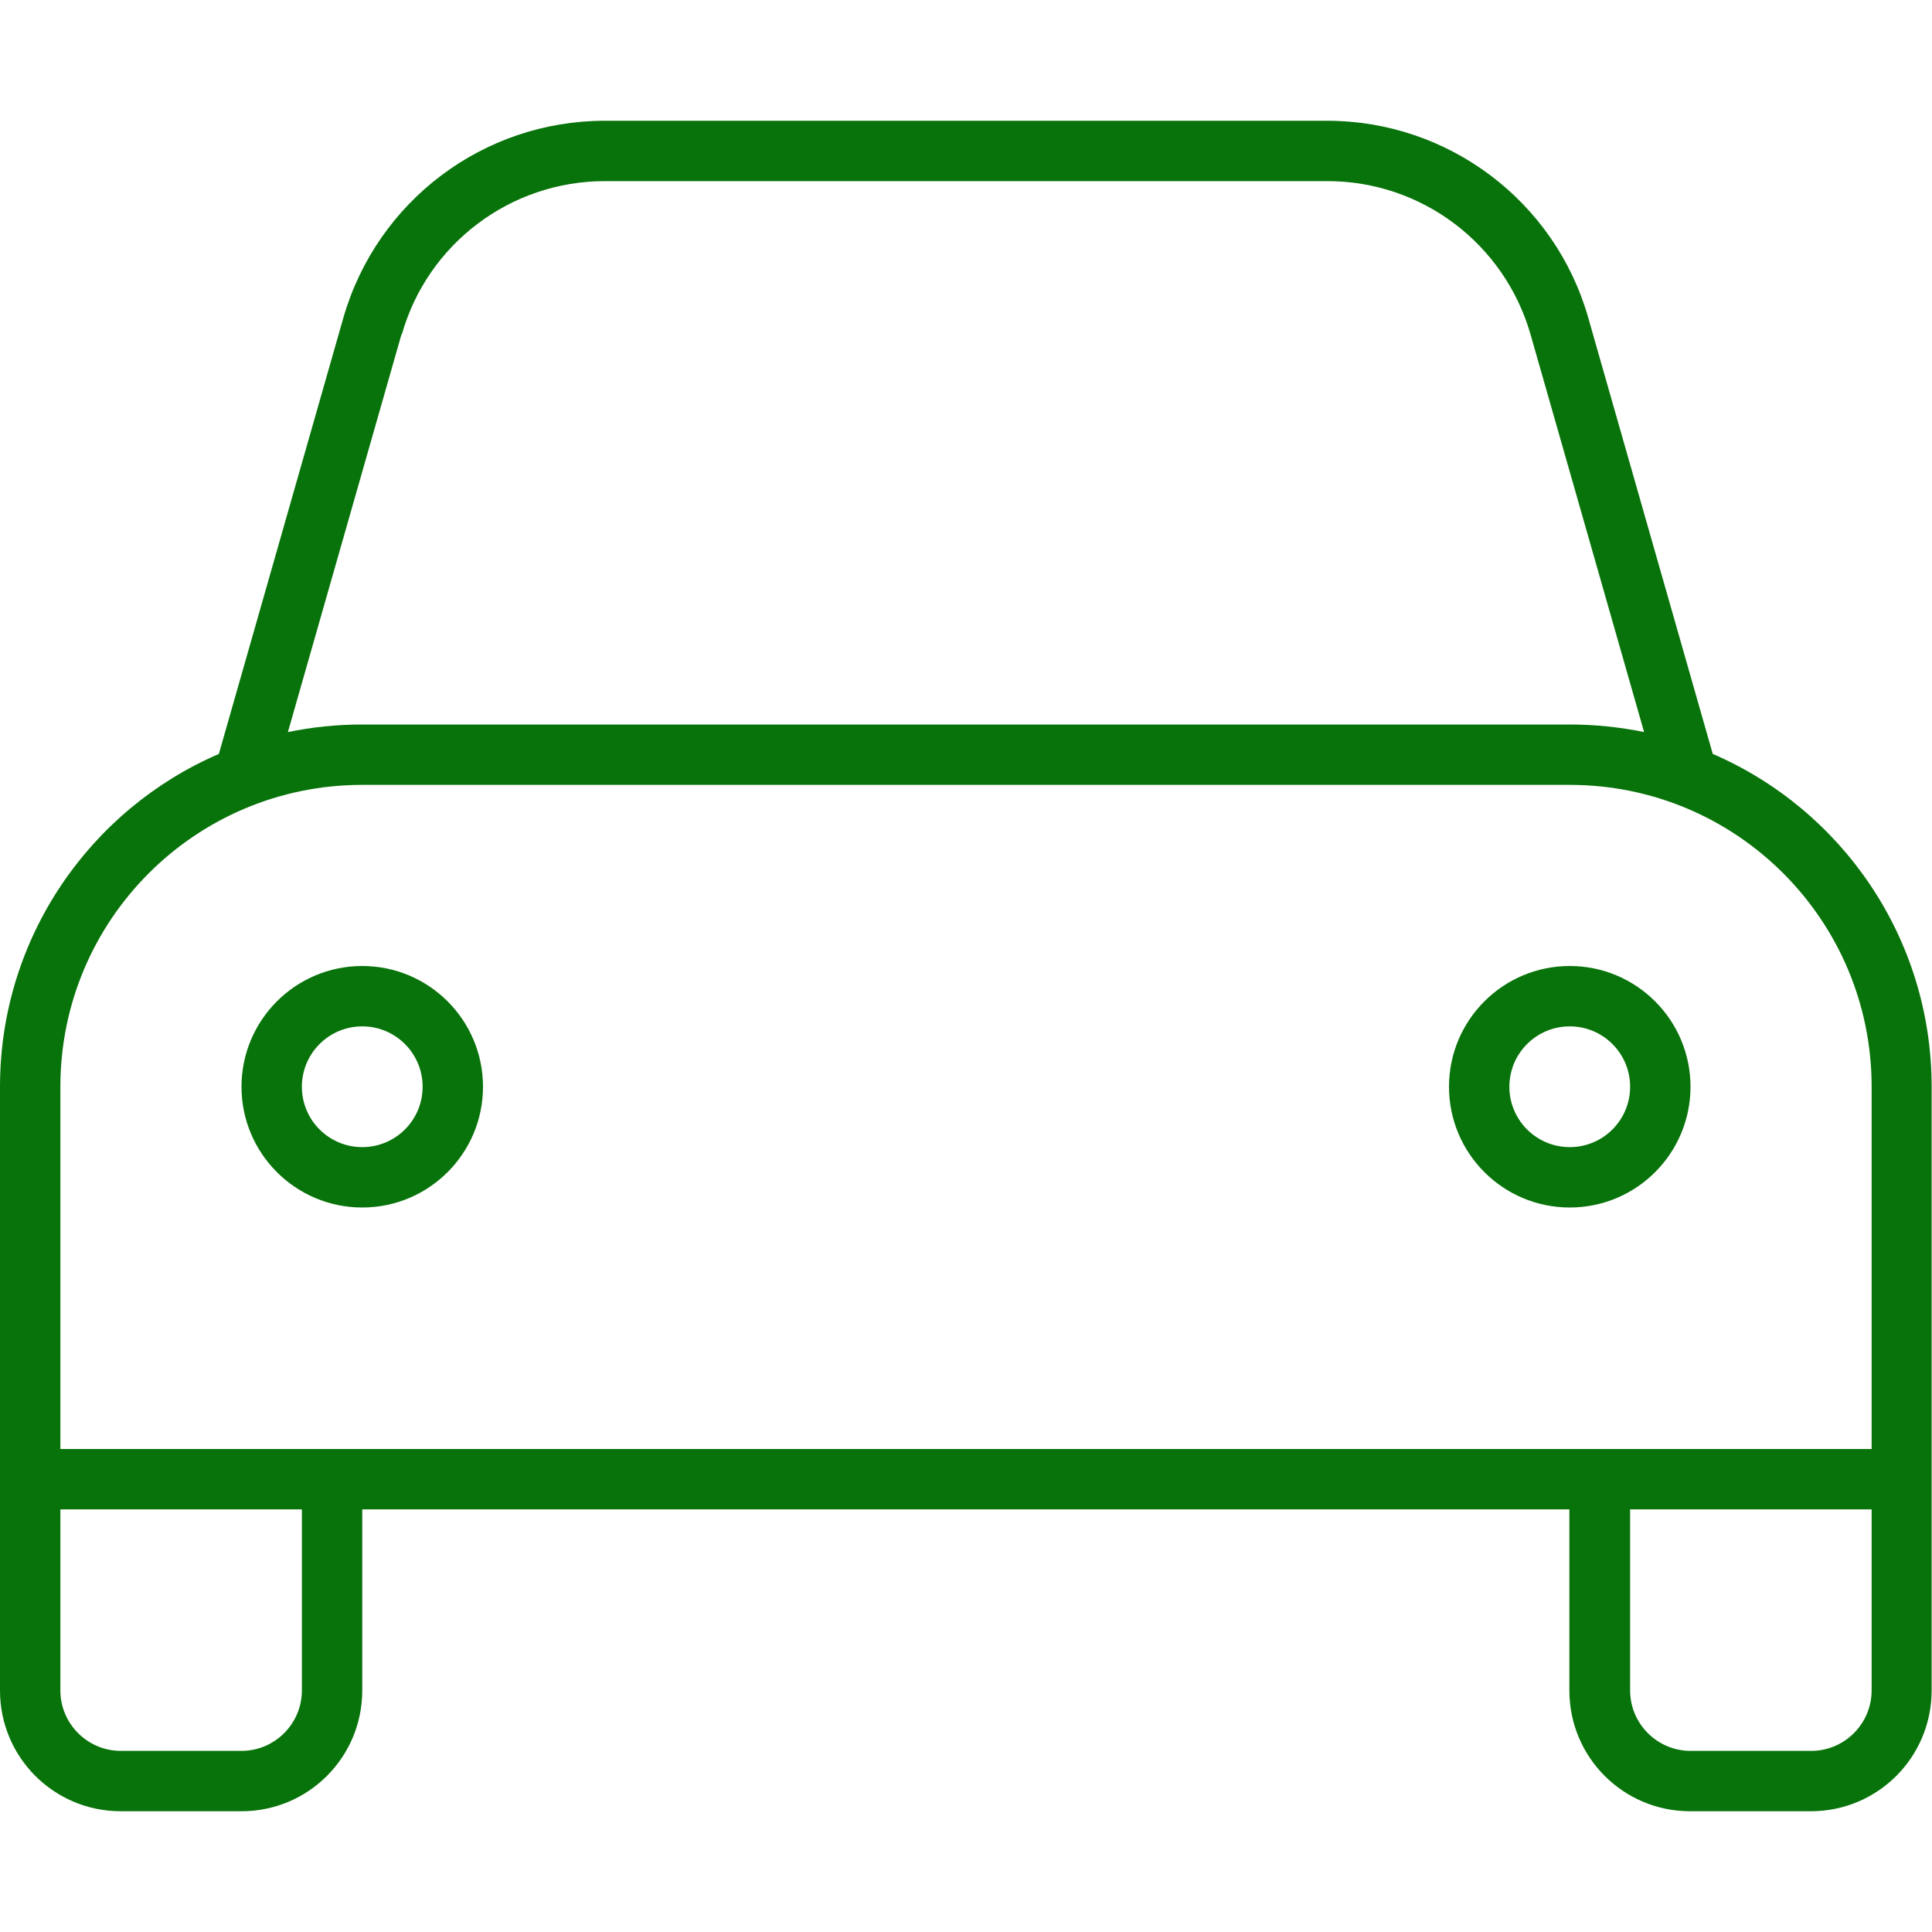 <?xml version="1.0" encoding="UTF-8"?><svg id="Layer_1" xmlns="http://www.w3.org/2000/svg" width="7.11in" height="7.11in" viewBox="0 0 512 512"><defs><style>.cls-1{fill:#08730a;}</style></defs><path class="cls-1" d="M106.4,88.6l-30.1,105.4c6.4-1.3,12.9-2,19.7-2h320c6.7,0,13.3.7,19.7,2l-30.1-105.4c-6.9-24-28.8-40.6-53.8-40.6h-191.5c-25,0-47,16.6-53.8,40.6h-.1ZM58,199.8l33-115.6c8.9-30.9,37.1-52.2,69.3-52.2h191.4c32.1,0,60.4,21.3,69.2,52.2l33,115.6c34.1,14.7,58,48.7,58,88.2v160c0,17.7-14.3,32-32,32h-32c-17.7,0-32-14.3-32-32v-48H96v48c0,17.7-14.3,32-32,32h-32c-17.7,0-32-14.3-32-32v-160c0-39.5,23.9-73.5,58-88.2ZM416,384h80v-96c0-44.2-35.8-80-80-80H96c-44.2,0-80,35.8-80,80v96h400ZM432,400v48c0,8.8,7.2,16,16,16h32c8.8,0,16-7.2,16-16v-48h-64ZM16,400v48c0,8.8,7.2,16,16,16h32c8.8,0,16-7.2,16-16v-48H16ZM112,288c0-8.84-7.16-16-16-16s-16,7.16-16,16,7.16,16,16,16,16-7.16,16-16ZM64,288c0-17.67,14.33-32,32-32s32,14.33,32,32-14.33,32-32,32-32-14.33-32-32ZM416,304c8.84,0,16-7.16,16-16s-7.16-16-16-16-16,7.16-16,16,7.16,16,16,16ZM416,256c17.67,0,32,14.33,32,32s-14.33,32-32,32-32-14.33-32-32,14.33-32,32-32Z"/></svg>